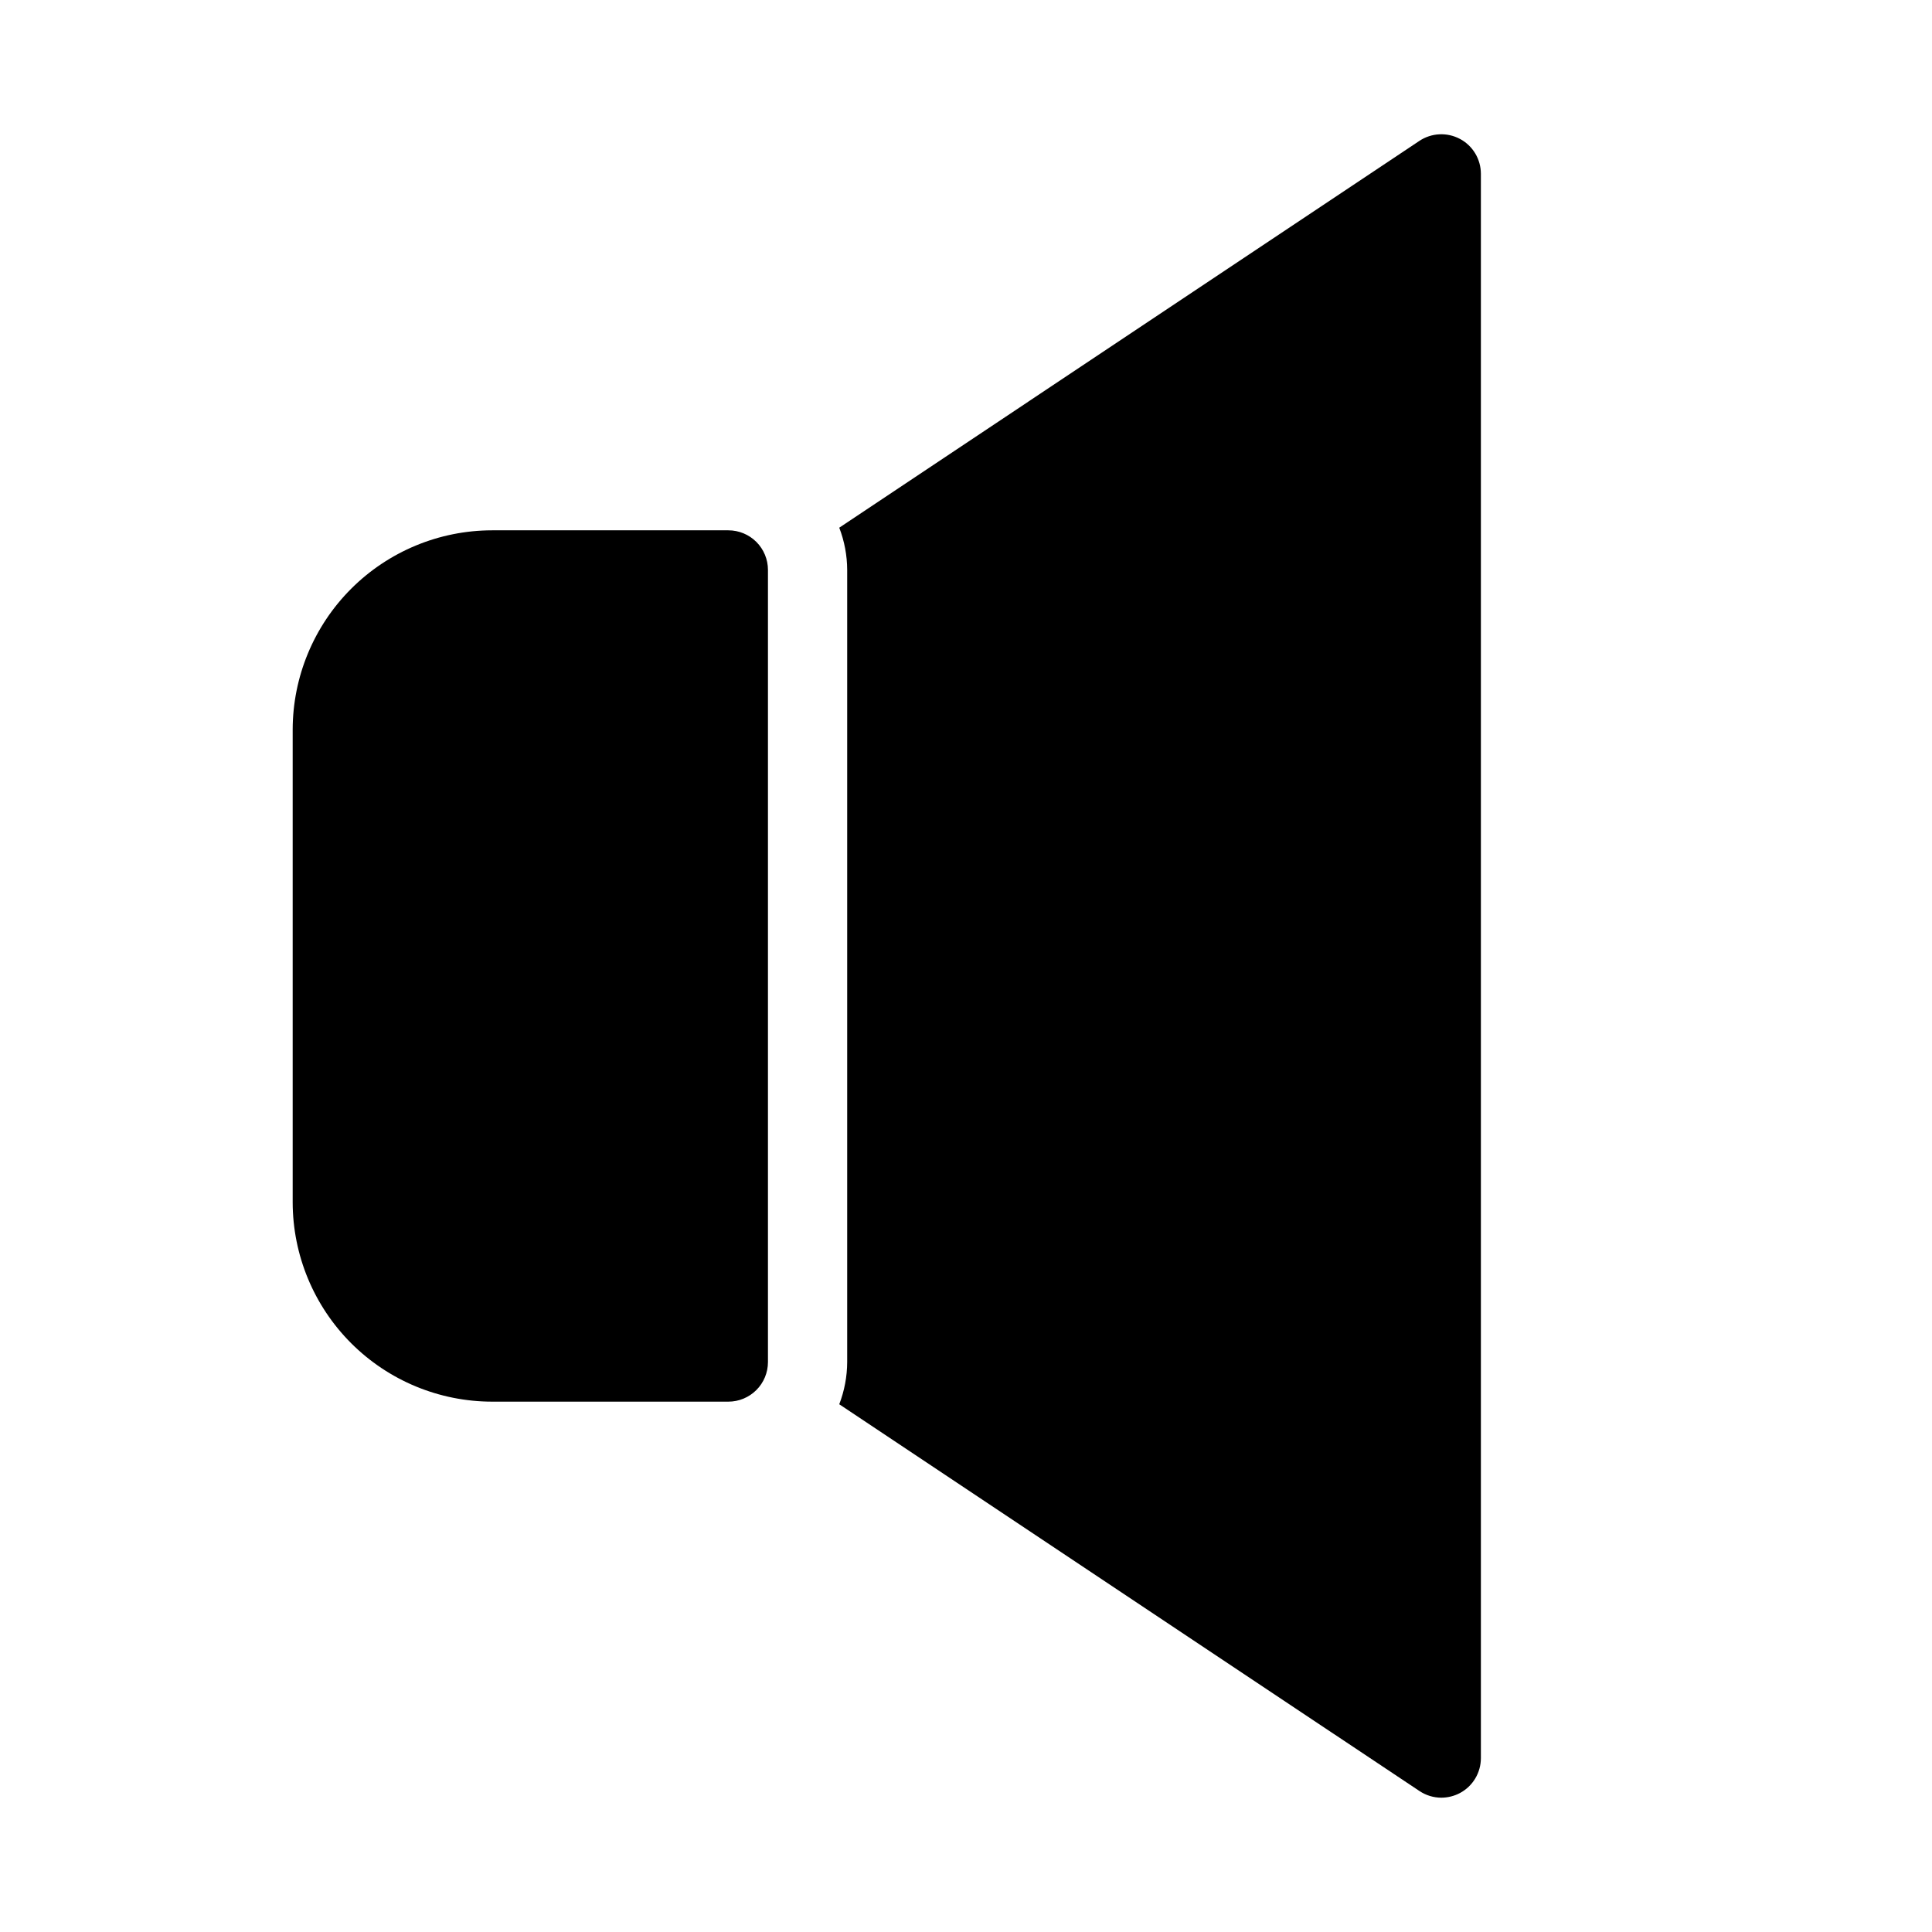 <?xml version="1.0" encoding="UTF-8"?>
<!-- Uploaded to: ICON Repo, www.svgrepo.com, Generator: ICON Repo Mixer Tools -->
<svg fill="#000000" width="800px" height="800px" version="1.1" viewBox="144 144 512 512" xmlns="http://www.w3.org/2000/svg">
 <g>
  <path d="m337.02 284.54h-62.621c-14.008 0.016-27.438 5.59-37.344 15.492-9.902 9.906-15.477 23.336-15.492 37.344v125.24c0.016 14.008 5.59 27.438 15.492 37.344 9.906 9.906 23.336 15.477 37.344 15.492h62.621c2.781 0 5.453-1.105 7.422-3.074 1.969-1.965 3.074-4.637 3.074-7.422v-209.92c0-2.785-1.105-5.453-3.074-7.422s-4.641-3.074-7.422-3.074z"/>
  <path d="m530.91 180.82c-3.414-1.824-7.551-1.621-10.77 0.523l-153.73 102.5c1.375 3.574 2.086 7.363 2.102 11.191v209.92c-0.016 3.828-0.727 7.621-2.102 11.191l153.77 102.5h0.004c1.707 1.141 3.715 1.754 5.769 1.762 1.73-0.004 3.43-0.43 4.957-1.238 3.414-1.828 5.543-5.387 5.539-9.258v-419.84c0.004-3.871-2.125-7.43-5.539-9.258z"/>
 </g>
</svg>